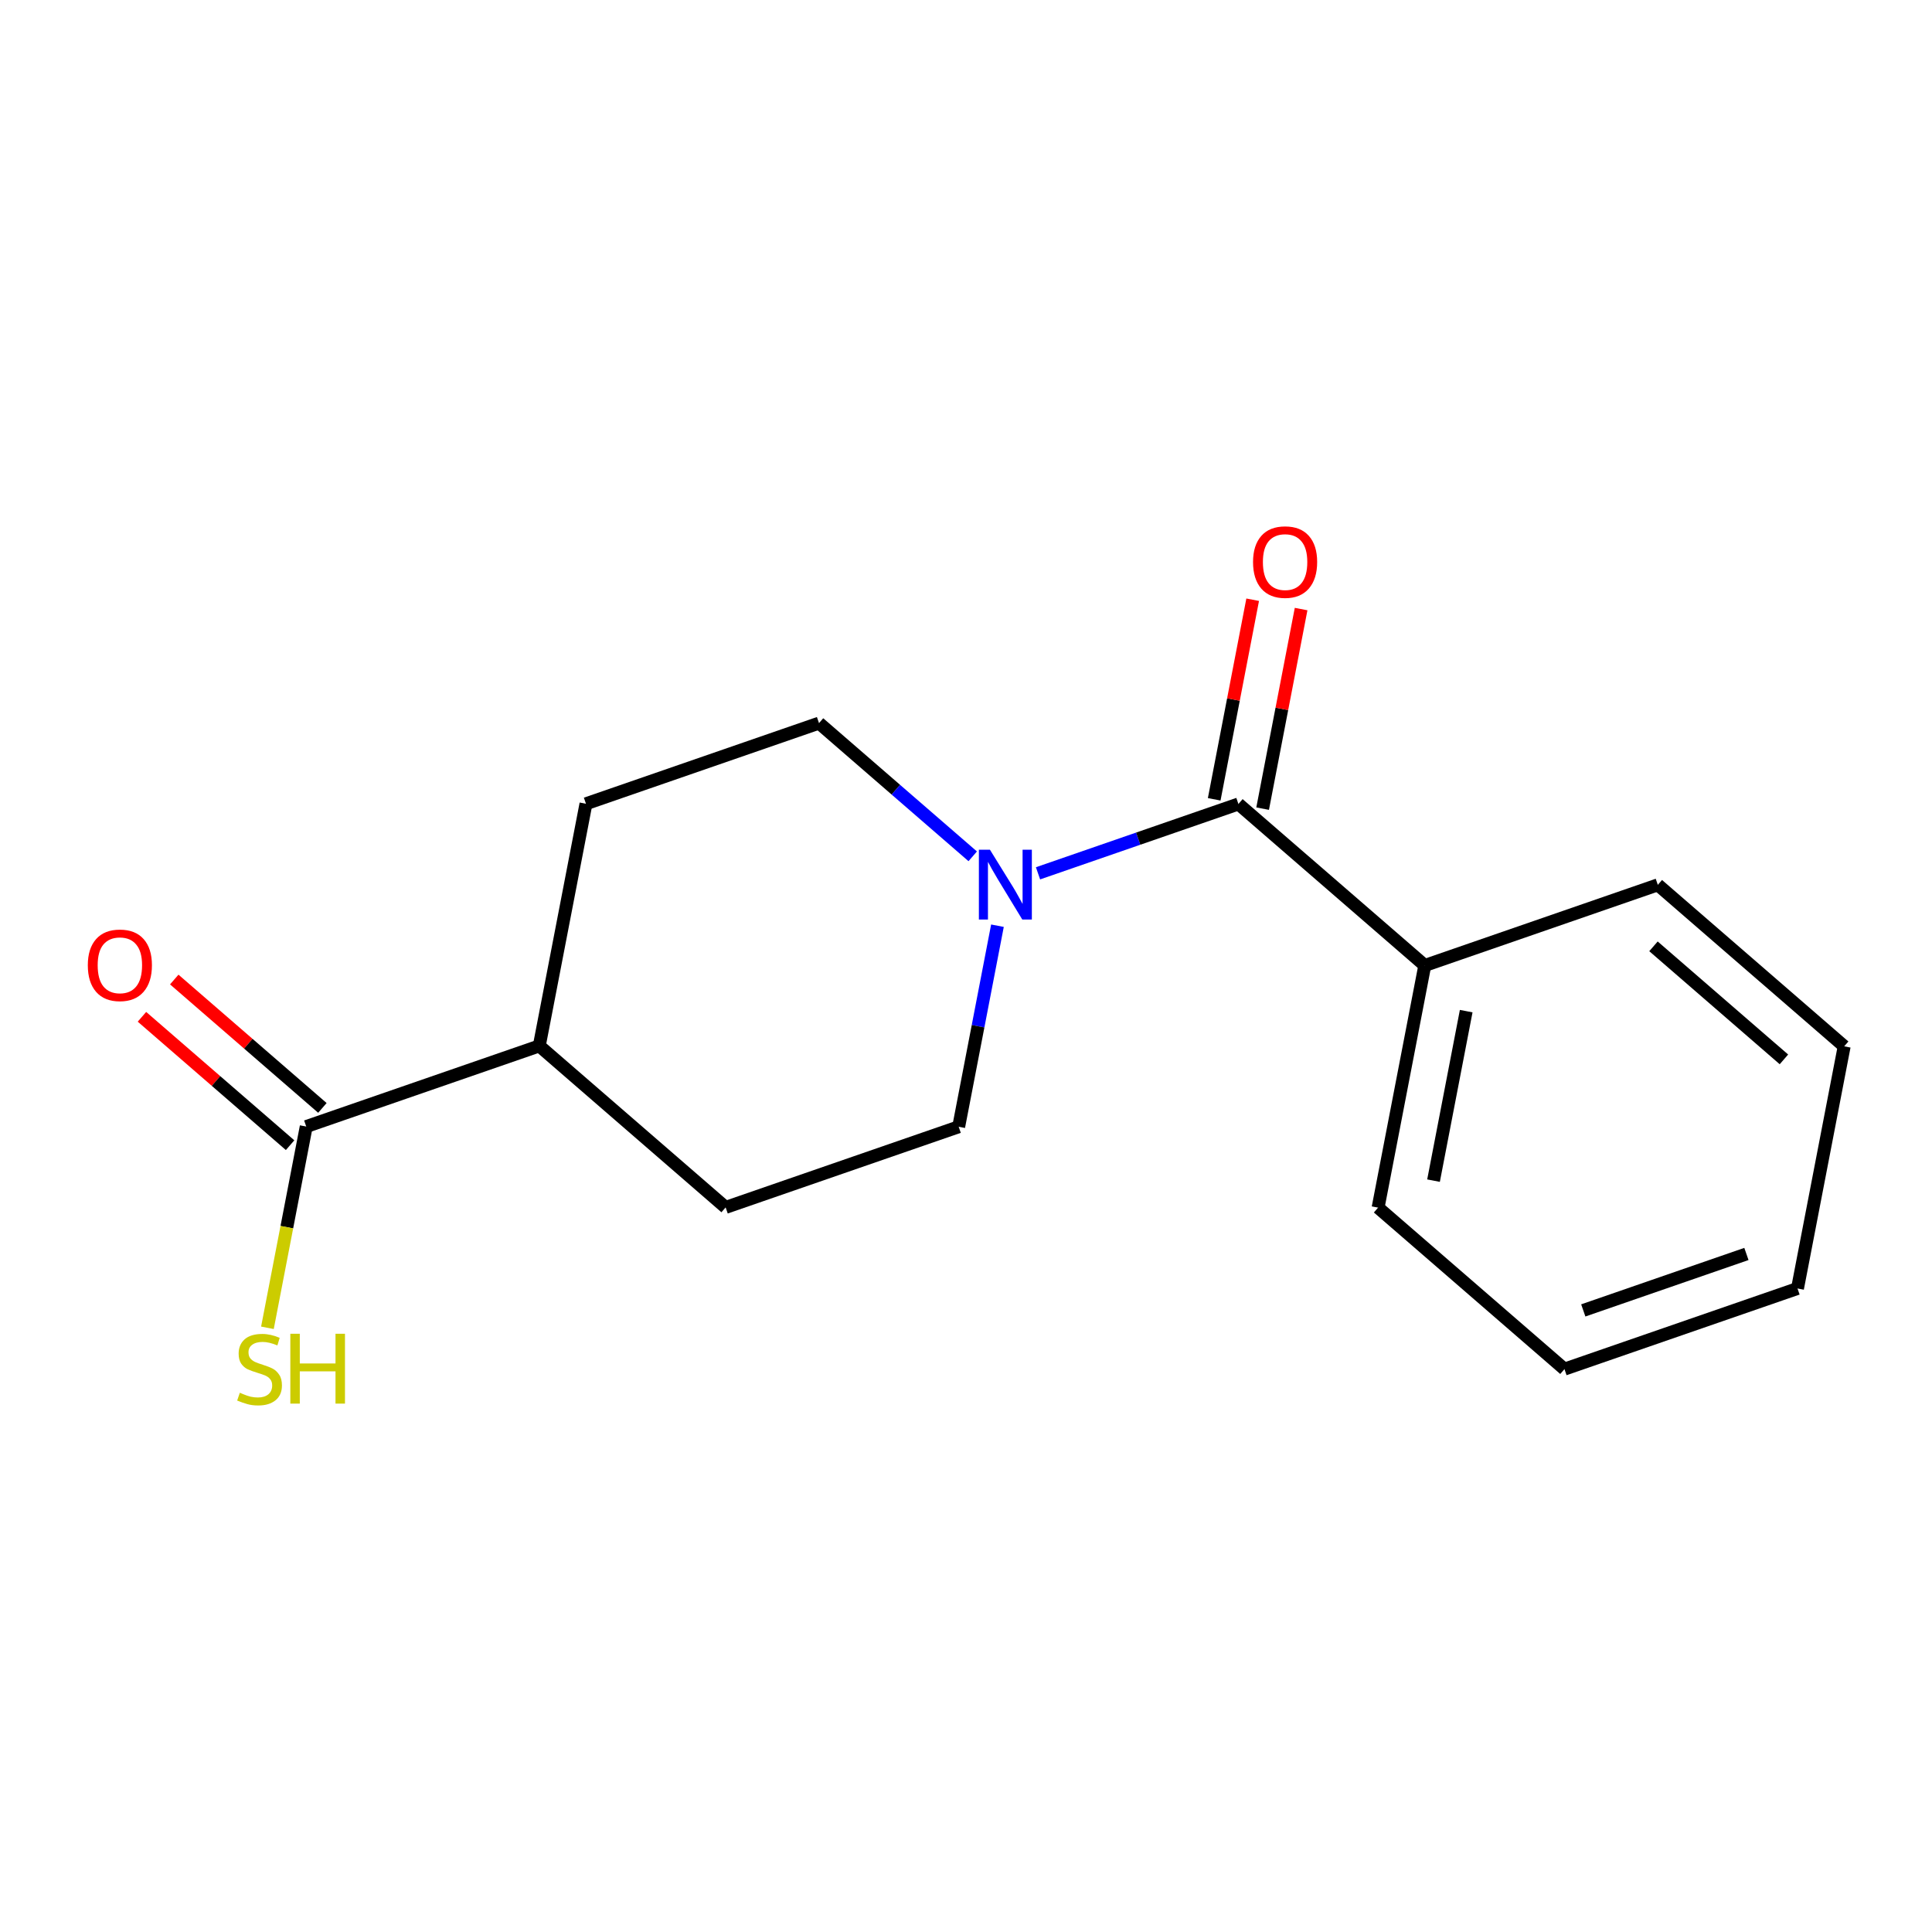<?xml version='1.0' encoding='iso-8859-1'?>
<svg version='1.1' baseProfile='full'
              xmlns='http://www.w3.org/2000/svg'
                      xmlns:rdkit='http://www.rdkit.org/xml'
                      xmlns:xlink='http://www.w3.org/1999/xlink'
                  xml:space='preserve'
width='300px' height='300px' viewBox='0 0 300 300'>
<!-- END OF HEADER -->
<rect style='opacity:1.0;fill:#FFFFFF;stroke:none' width='300' height='300' x='0' y='0'> </rect>
<rect style='opacity:1.0;fill:#FFFFFF;stroke:none' width='300' height='300' x='0' y='0'> </rect>
<path class='bond-0 atom-0 atom-1' d='M 22.042,157.889 L 33.543,167.856' style='fill:none;fill-rule:evenodd;stroke:#FF0000;stroke-width:2.0px;stroke-linecap:butt;stroke-linejoin:miter;stroke-opacity:1' />
<path class='bond-0 atom-0 atom-1' d='M 33.543,167.856 L 45.045,177.823' style='fill:none;fill-rule:evenodd;stroke:#000000;stroke-width:2.0px;stroke-linecap:butt;stroke-linejoin:miter;stroke-opacity:1' />
<path class='bond-0 atom-0 atom-1' d='M 27.058,152.101 L 38.559,162.068' style='fill:none;fill-rule:evenodd;stroke:#FF0000;stroke-width:2.0px;stroke-linecap:butt;stroke-linejoin:miter;stroke-opacity:1' />
<path class='bond-0 atom-0 atom-1' d='M 38.559,162.068 L 50.06,172.036' style='fill:none;fill-rule:evenodd;stroke:#000000;stroke-width:2.0px;stroke-linecap:butt;stroke-linejoin:miter;stroke-opacity:1' />
<path class='bond-1 atom-1 atom-2' d='M 47.552,174.929 L 44.54,190.555' style='fill:none;fill-rule:evenodd;stroke:#000000;stroke-width:2.0px;stroke-linecap:butt;stroke-linejoin:miter;stroke-opacity:1' />
<path class='bond-1 atom-1 atom-2' d='M 44.54,190.555 L 41.527,206.18' style='fill:none;fill-rule:evenodd;stroke:#CCCC00;stroke-width:2.0px;stroke-linecap:butt;stroke-linejoin:miter;stroke-opacity:1' />
<path class='bond-2 atom-1 atom-3' d='M 47.552,174.929 L 83.739,162.407' style='fill:none;fill-rule:evenodd;stroke:#000000;stroke-width:2.0px;stroke-linecap:butt;stroke-linejoin:miter;stroke-opacity:1' />
<path class='bond-3 atom-3 atom-4' d='M 83.739,162.407 L 90.989,124.807' style='fill:none;fill-rule:evenodd;stroke:#000000;stroke-width:2.0px;stroke-linecap:butt;stroke-linejoin:miter;stroke-opacity:1' />
<path class='bond-16 atom-16 atom-3' d='M 112.677,187.485 L 83.739,162.407' style='fill:none;fill-rule:evenodd;stroke:#000000;stroke-width:2.0px;stroke-linecap:butt;stroke-linejoin:miter;stroke-opacity:1' />
<path class='bond-4 atom-4 atom-5' d='M 90.989,124.807 L 127.176,112.285' style='fill:none;fill-rule:evenodd;stroke:#000000;stroke-width:2.0px;stroke-linecap:butt;stroke-linejoin:miter;stroke-opacity:1' />
<path class='bond-5 atom-5 atom-6' d='M 127.176,112.285 L 139.11,122.627' style='fill:none;fill-rule:evenodd;stroke:#000000;stroke-width:2.0px;stroke-linecap:butt;stroke-linejoin:miter;stroke-opacity:1' />
<path class='bond-5 atom-5 atom-6' d='M 139.11,122.627 L 151.044,132.969' style='fill:none;fill-rule:evenodd;stroke:#0000FF;stroke-width:2.0px;stroke-linecap:butt;stroke-linejoin:miter;stroke-opacity:1' />
<path class='bond-6 atom-6 atom-7' d='M 161.183,135.609 L 176.742,130.225' style='fill:none;fill-rule:evenodd;stroke:#0000FF;stroke-width:2.0px;stroke-linecap:butt;stroke-linejoin:miter;stroke-opacity:1' />
<path class='bond-6 atom-6 atom-7' d='M 176.742,130.225 L 192.301,124.841' style='fill:none;fill-rule:evenodd;stroke:#000000;stroke-width:2.0px;stroke-linecap:butt;stroke-linejoin:miter;stroke-opacity:1' />
<path class='bond-14 atom-6 atom-15' d='M 154.884,143.743 L 151.874,159.353' style='fill:none;fill-rule:evenodd;stroke:#0000FF;stroke-width:2.0px;stroke-linecap:butt;stroke-linejoin:miter;stroke-opacity:1' />
<path class='bond-14 atom-6 atom-15' d='M 151.874,159.353 L 148.864,174.963' style='fill:none;fill-rule:evenodd;stroke:#000000;stroke-width:2.0px;stroke-linecap:butt;stroke-linejoin:miter;stroke-opacity:1' />
<path class='bond-7 atom-7 atom-8' d='M 196.061,125.566 L 199.048,110.07' style='fill:none;fill-rule:evenodd;stroke:#000000;stroke-width:2.0px;stroke-linecap:butt;stroke-linejoin:miter;stroke-opacity:1' />
<path class='bond-7 atom-7 atom-8' d='M 199.048,110.07 L 202.035,94.575' style='fill:none;fill-rule:evenodd;stroke:#FF0000;stroke-width:2.0px;stroke-linecap:butt;stroke-linejoin:miter;stroke-opacity:1' />
<path class='bond-7 atom-7 atom-8' d='M 188.541,124.116 L 191.528,108.621' style='fill:none;fill-rule:evenodd;stroke:#000000;stroke-width:2.0px;stroke-linecap:butt;stroke-linejoin:miter;stroke-opacity:1' />
<path class='bond-7 atom-7 atom-8' d='M 191.528,108.621 L 194.515,93.125' style='fill:none;fill-rule:evenodd;stroke:#FF0000;stroke-width:2.0px;stroke-linecap:butt;stroke-linejoin:miter;stroke-opacity:1' />
<path class='bond-8 atom-7 atom-9' d='M 192.301,124.841 L 221.239,149.919' style='fill:none;fill-rule:evenodd;stroke:#000000;stroke-width:2.0px;stroke-linecap:butt;stroke-linejoin:miter;stroke-opacity:1' />
<path class='bond-9 atom-9 atom-10' d='M 221.239,149.919 L 213.99,187.519' style='fill:none;fill-rule:evenodd;stroke:#000000;stroke-width:2.0px;stroke-linecap:butt;stroke-linejoin:miter;stroke-opacity:1' />
<path class='bond-9 atom-9 atom-10' d='M 227.671,157.009 L 222.597,183.329' style='fill:none;fill-rule:evenodd;stroke:#000000;stroke-width:2.0px;stroke-linecap:butt;stroke-linejoin:miter;stroke-opacity:1' />
<path class='bond-17 atom-14 atom-9' d='M 257.426,137.397 L 221.239,149.919' style='fill:none;fill-rule:evenodd;stroke:#000000;stroke-width:2.0px;stroke-linecap:butt;stroke-linejoin:miter;stroke-opacity:1' />
<path class='bond-10 atom-10 atom-11' d='M 213.99,187.519 L 242.928,212.597' style='fill:none;fill-rule:evenodd;stroke:#000000;stroke-width:2.0px;stroke-linecap:butt;stroke-linejoin:miter;stroke-opacity:1' />
<path class='bond-11 atom-11 atom-12' d='M 242.928,212.597 L 279.115,200.074' style='fill:none;fill-rule:evenodd;stroke:#000000;stroke-width:2.0px;stroke-linecap:butt;stroke-linejoin:miter;stroke-opacity:1' />
<path class='bond-11 atom-11 atom-12' d='M 245.851,203.481 L 271.182,194.715' style='fill:none;fill-rule:evenodd;stroke:#000000;stroke-width:2.0px;stroke-linecap:butt;stroke-linejoin:miter;stroke-opacity:1' />
<path class='bond-12 atom-12 atom-13' d='M 279.115,200.074 L 286.364,162.474' style='fill:none;fill-rule:evenodd;stroke:#000000;stroke-width:2.0px;stroke-linecap:butt;stroke-linejoin:miter;stroke-opacity:1' />
<path class='bond-13 atom-13 atom-14' d='M 286.364,162.474 L 257.426,137.397' style='fill:none;fill-rule:evenodd;stroke:#000000;stroke-width:2.0px;stroke-linecap:butt;stroke-linejoin:miter;stroke-opacity:1' />
<path class='bond-13 atom-13 atom-14' d='M 277.007,164.5 L 256.751,146.946' style='fill:none;fill-rule:evenodd;stroke:#000000;stroke-width:2.0px;stroke-linecap:butt;stroke-linejoin:miter;stroke-opacity:1' />
<path class='bond-15 atom-15 atom-16' d='M 148.864,174.963 L 112.677,187.485' style='fill:none;fill-rule:evenodd;stroke:#000000;stroke-width:2.0px;stroke-linecap:butt;stroke-linejoin:miter;stroke-opacity:1' />
<path  class='atom-0' d='M 13.636 149.882
Q 13.636 147.278, 14.923 145.823
Q 16.21 144.368, 18.614 144.368
Q 21.019 144.368, 22.306 145.823
Q 23.592 147.278, 23.592 149.882
Q 23.592 152.517, 22.29 154.018
Q 20.988 155.503, 18.614 155.503
Q 16.225 155.503, 14.923 154.018
Q 13.636 152.532, 13.636 149.882
M 18.614 154.278
Q 20.269 154.278, 21.157 153.175
Q 22.061 152.057, 22.061 149.882
Q 22.061 147.753, 21.157 146.681
Q 20.269 145.593, 18.614 145.593
Q 16.96 145.593, 16.056 146.666
Q 15.168 147.738, 15.168 149.882
Q 15.168 152.072, 16.056 153.175
Q 16.96 154.278, 18.614 154.278
' fill='#FF0000'/>
<path  class='atom-2' d='M 37.24 216.267
Q 37.362 216.313, 37.868 216.527
Q 38.373 216.741, 38.925 216.879
Q 39.492 217.002, 40.043 217.002
Q 41.069 217.002, 41.666 216.512
Q 42.264 216.006, 42.264 215.133
Q 42.264 214.536, 41.958 214.168
Q 41.666 213.801, 41.207 213.601
Q 40.748 213.402, 39.982 213.173
Q 39.017 212.882, 38.435 212.606
Q 37.868 212.33, 37.454 211.748
Q 37.056 211.166, 37.056 210.186
Q 37.056 208.823, 37.975 207.98
Q 38.91 207.138, 40.748 207.138
Q 42.004 207.138, 43.428 207.735
L 43.076 208.915
Q 41.774 208.378, 40.793 208.378
Q 39.737 208.378, 39.154 208.823
Q 38.572 209.251, 38.588 210.002
Q 38.588 210.584, 38.879 210.936
Q 39.185 211.289, 39.614 211.488
Q 40.058 211.687, 40.793 211.917
Q 41.774 212.223, 42.356 212.529
Q 42.938 212.836, 43.351 213.464
Q 43.78 214.076, 43.78 215.133
Q 43.78 216.634, 42.769 217.446
Q 41.774 218.243, 40.104 218.243
Q 39.139 218.243, 38.404 218.028
Q 37.684 217.829, 36.826 217.477
L 37.24 216.267
' fill='#CCCC00'/>
<path  class='atom-2' d='M 45.082 207.107
L 46.553 207.107
L 46.553 211.718
L 52.097 211.718
L 52.097 207.107
L 53.568 207.107
L 53.568 217.952
L 52.097 217.952
L 52.097 212.943
L 46.553 212.943
L 46.553 217.952
L 45.082 217.952
L 45.082 207.107
' fill='#CCCC00'/>
<path  class='atom-6' d='M 153.716 131.941
L 157.27 137.685
Q 157.622 138.251, 158.189 139.278
Q 158.756 140.304, 158.786 140.365
L 158.786 131.941
L 160.226 131.941
L 160.226 142.785
L 158.74 142.785
L 154.926 136.505
Q 154.482 135.77, 154.007 134.928
Q 153.548 134.085, 153.41 133.825
L 153.41 142.785
L 152.001 142.785
L 152.001 131.941
L 153.716 131.941
' fill='#0000FF'/>
<path  class='atom-8' d='M 194.572 87.272
Q 194.572 84.668, 195.858 83.213
Q 197.145 81.757, 199.55 81.757
Q 201.954 81.757, 203.241 83.213
Q 204.528 84.668, 204.528 87.272
Q 204.528 89.906, 203.226 91.407
Q 201.924 92.893, 199.55 92.893
Q 197.16 92.893, 195.858 91.407
Q 194.572 89.921, 194.572 87.272
M 199.55 91.668
Q 201.204 91.668, 202.092 90.565
Q 202.996 89.447, 202.996 87.272
Q 202.996 85.142, 202.092 84.07
Q 201.204 82.983, 199.55 82.983
Q 197.895 82.983, 196.992 84.055
Q 196.103 85.127, 196.103 87.272
Q 196.103 89.462, 196.992 90.565
Q 197.895 91.668, 199.55 91.668
' fill='#FF0000'/>
</svg>
